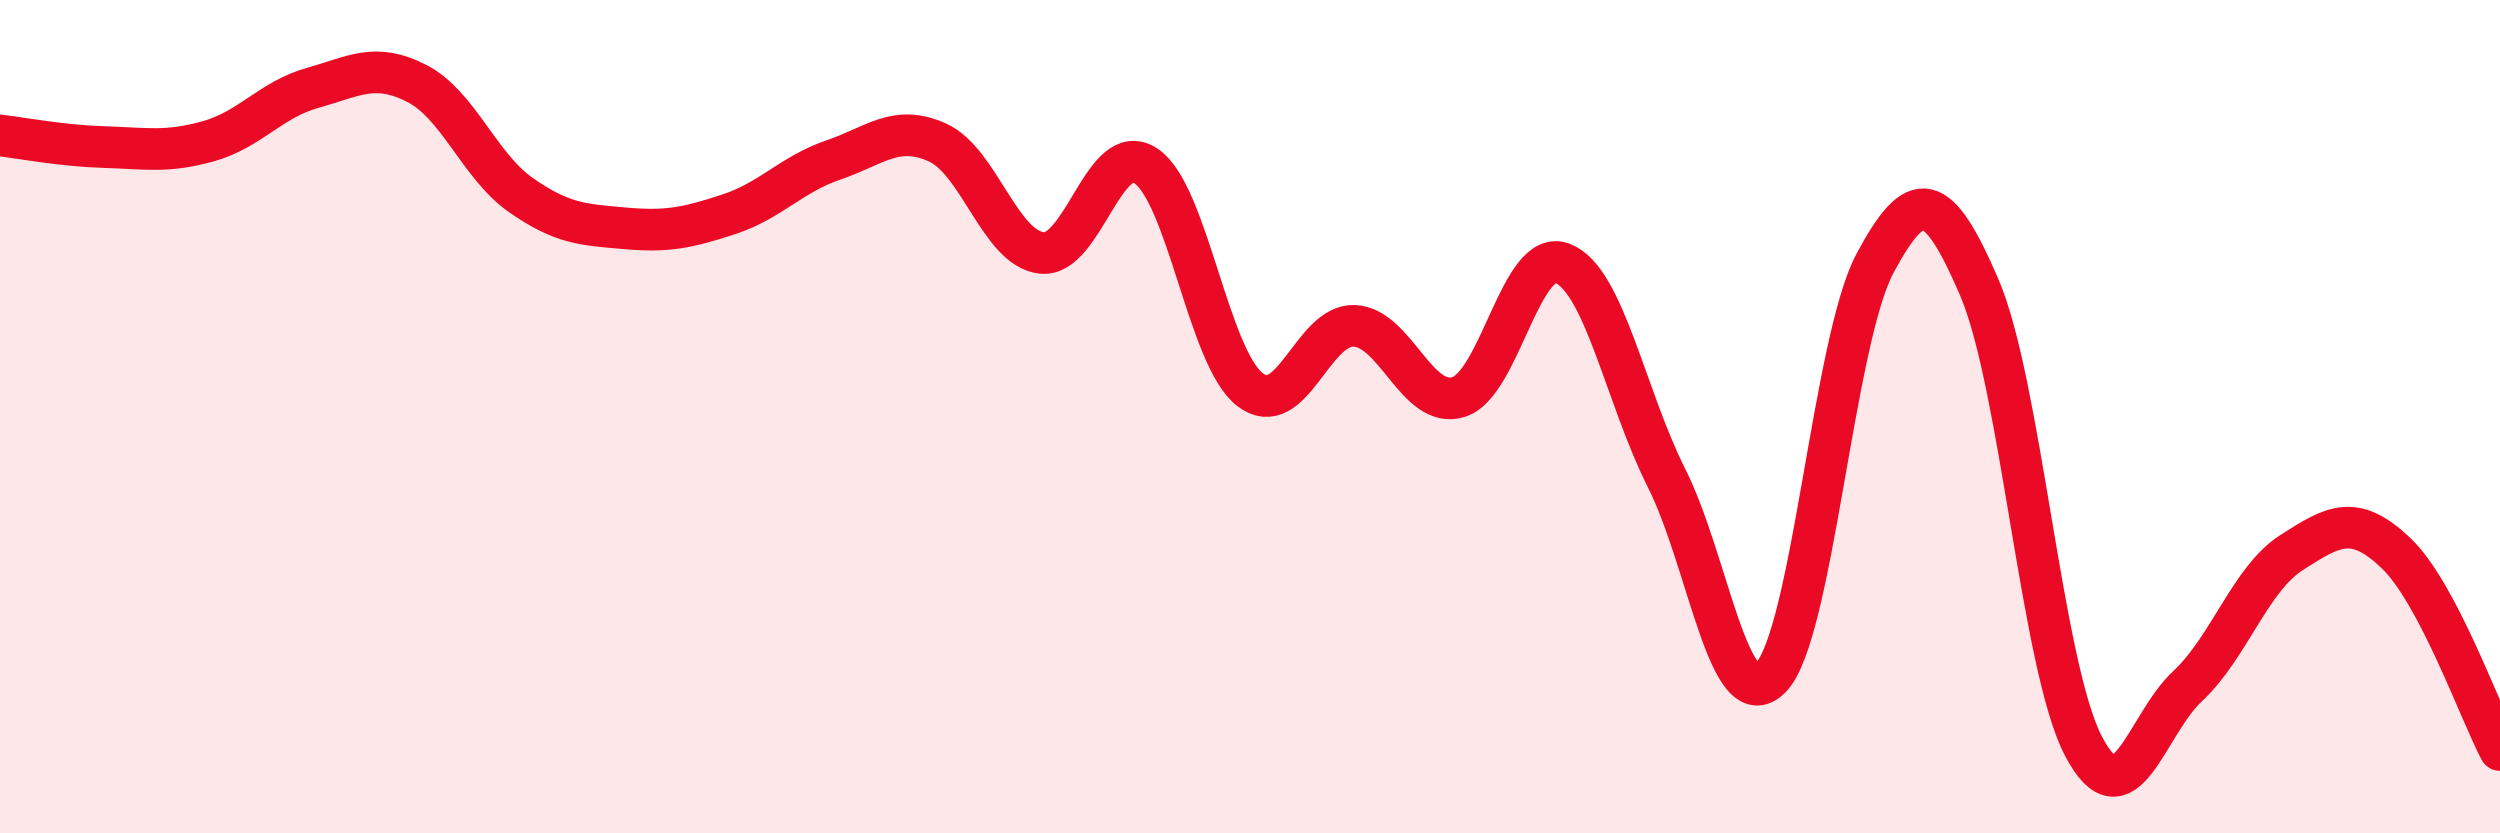 
    <svg width="60" height="20" viewBox="0 0 60 20" xmlns="http://www.w3.org/2000/svg">
      <path
        d="M 0,3.25 C 0.5,3.31 1.5,3.5 2.5,3.53 C 3.5,3.56 4,3.67 5,3.39 C 6,3.11 6.5,2.39 7.5,2.11 C 8.5,1.83 9,1.49 10,2 C 11,2.51 11.5,3.98 12.5,4.68 C 13.5,5.38 14,5.39 15,5.48 C 16,5.57 16.5,5.47 17.5,5.14 C 18.5,4.81 19,4.18 20,3.84 C 21,3.5 21.5,2.97 22.5,3.42 C 23.5,3.87 24,5.96 25,6.07 C 26,6.18 26.5,3.32 27.5,3.98 C 28.5,4.64 29,8.58 30,9.35 C 31,10.12 31.5,7.78 32.5,7.82 C 33.5,7.86 34,9.83 35,9.53 C 36,9.23 36.5,5.93 37.5,6.32 C 38.5,6.71 39,9.49 40,11.48 C 41,13.47 41.5,17.29 42.5,16.26 C 43.5,15.23 44,8.19 45,6.32 C 46,4.45 46.5,4.57 47.5,6.89 C 48.5,9.21 49,15.98 50,17.9 C 51,19.82 51.5,17.4 52.5,16.47 C 53.5,15.54 54,13.9 55,13.26 C 56,12.62 56.5,12.32 57.5,13.27 C 58.5,14.22 59.5,17.05 60,18L60 20L0 20Z"
        fill="#EB0A25"
        opacity="0.1"
        stroke-linecap="round"
        stroke-linejoin="round"
      />
      <path
        d="M 0,3.25 C 0.5,3.31 1.5,3.5 2.5,3.53 C 3.5,3.56 4,3.67 5,3.39 C 6,3.11 6.5,2.39 7.5,2.11 C 8.5,1.83 9,1.49 10,2 C 11,2.51 11.5,3.98 12.5,4.68 C 13.5,5.38 14,5.39 15,5.48 C 16,5.57 16.5,5.47 17.5,5.14 C 18.5,4.81 19,4.18 20,3.84 C 21,3.5 21.5,2.97 22.5,3.42 C 23.5,3.87 24,5.96 25,6.07 C 26,6.18 26.5,3.32 27.5,3.98 C 28.5,4.64 29,8.58 30,9.35 C 31,10.12 31.5,7.78 32.5,7.82 C 33.5,7.86 34,9.83 35,9.53 C 36,9.23 36.5,5.93 37.5,6.32 C 38.5,6.71 39,9.49 40,11.48 C 41,13.47 41.5,17.29 42.5,16.26 C 43.5,15.23 44,8.19 45,6.32 C 46,4.45 46.5,4.57 47.5,6.89 C 48.5,9.21 49,15.98 50,17.9 C 51,19.82 51.5,17.4 52.5,16.47 C 53.5,15.54 54,13.9 55,13.26 C 56,12.62 56.5,12.32 57.5,13.27 C 58.5,14.22 59.5,17.05 60,18"
        stroke="#EB0A25"
        stroke-width="1"
        fill="none"
        stroke-linecap="round"
        stroke-linejoin="round"
      />
    </svg>
  